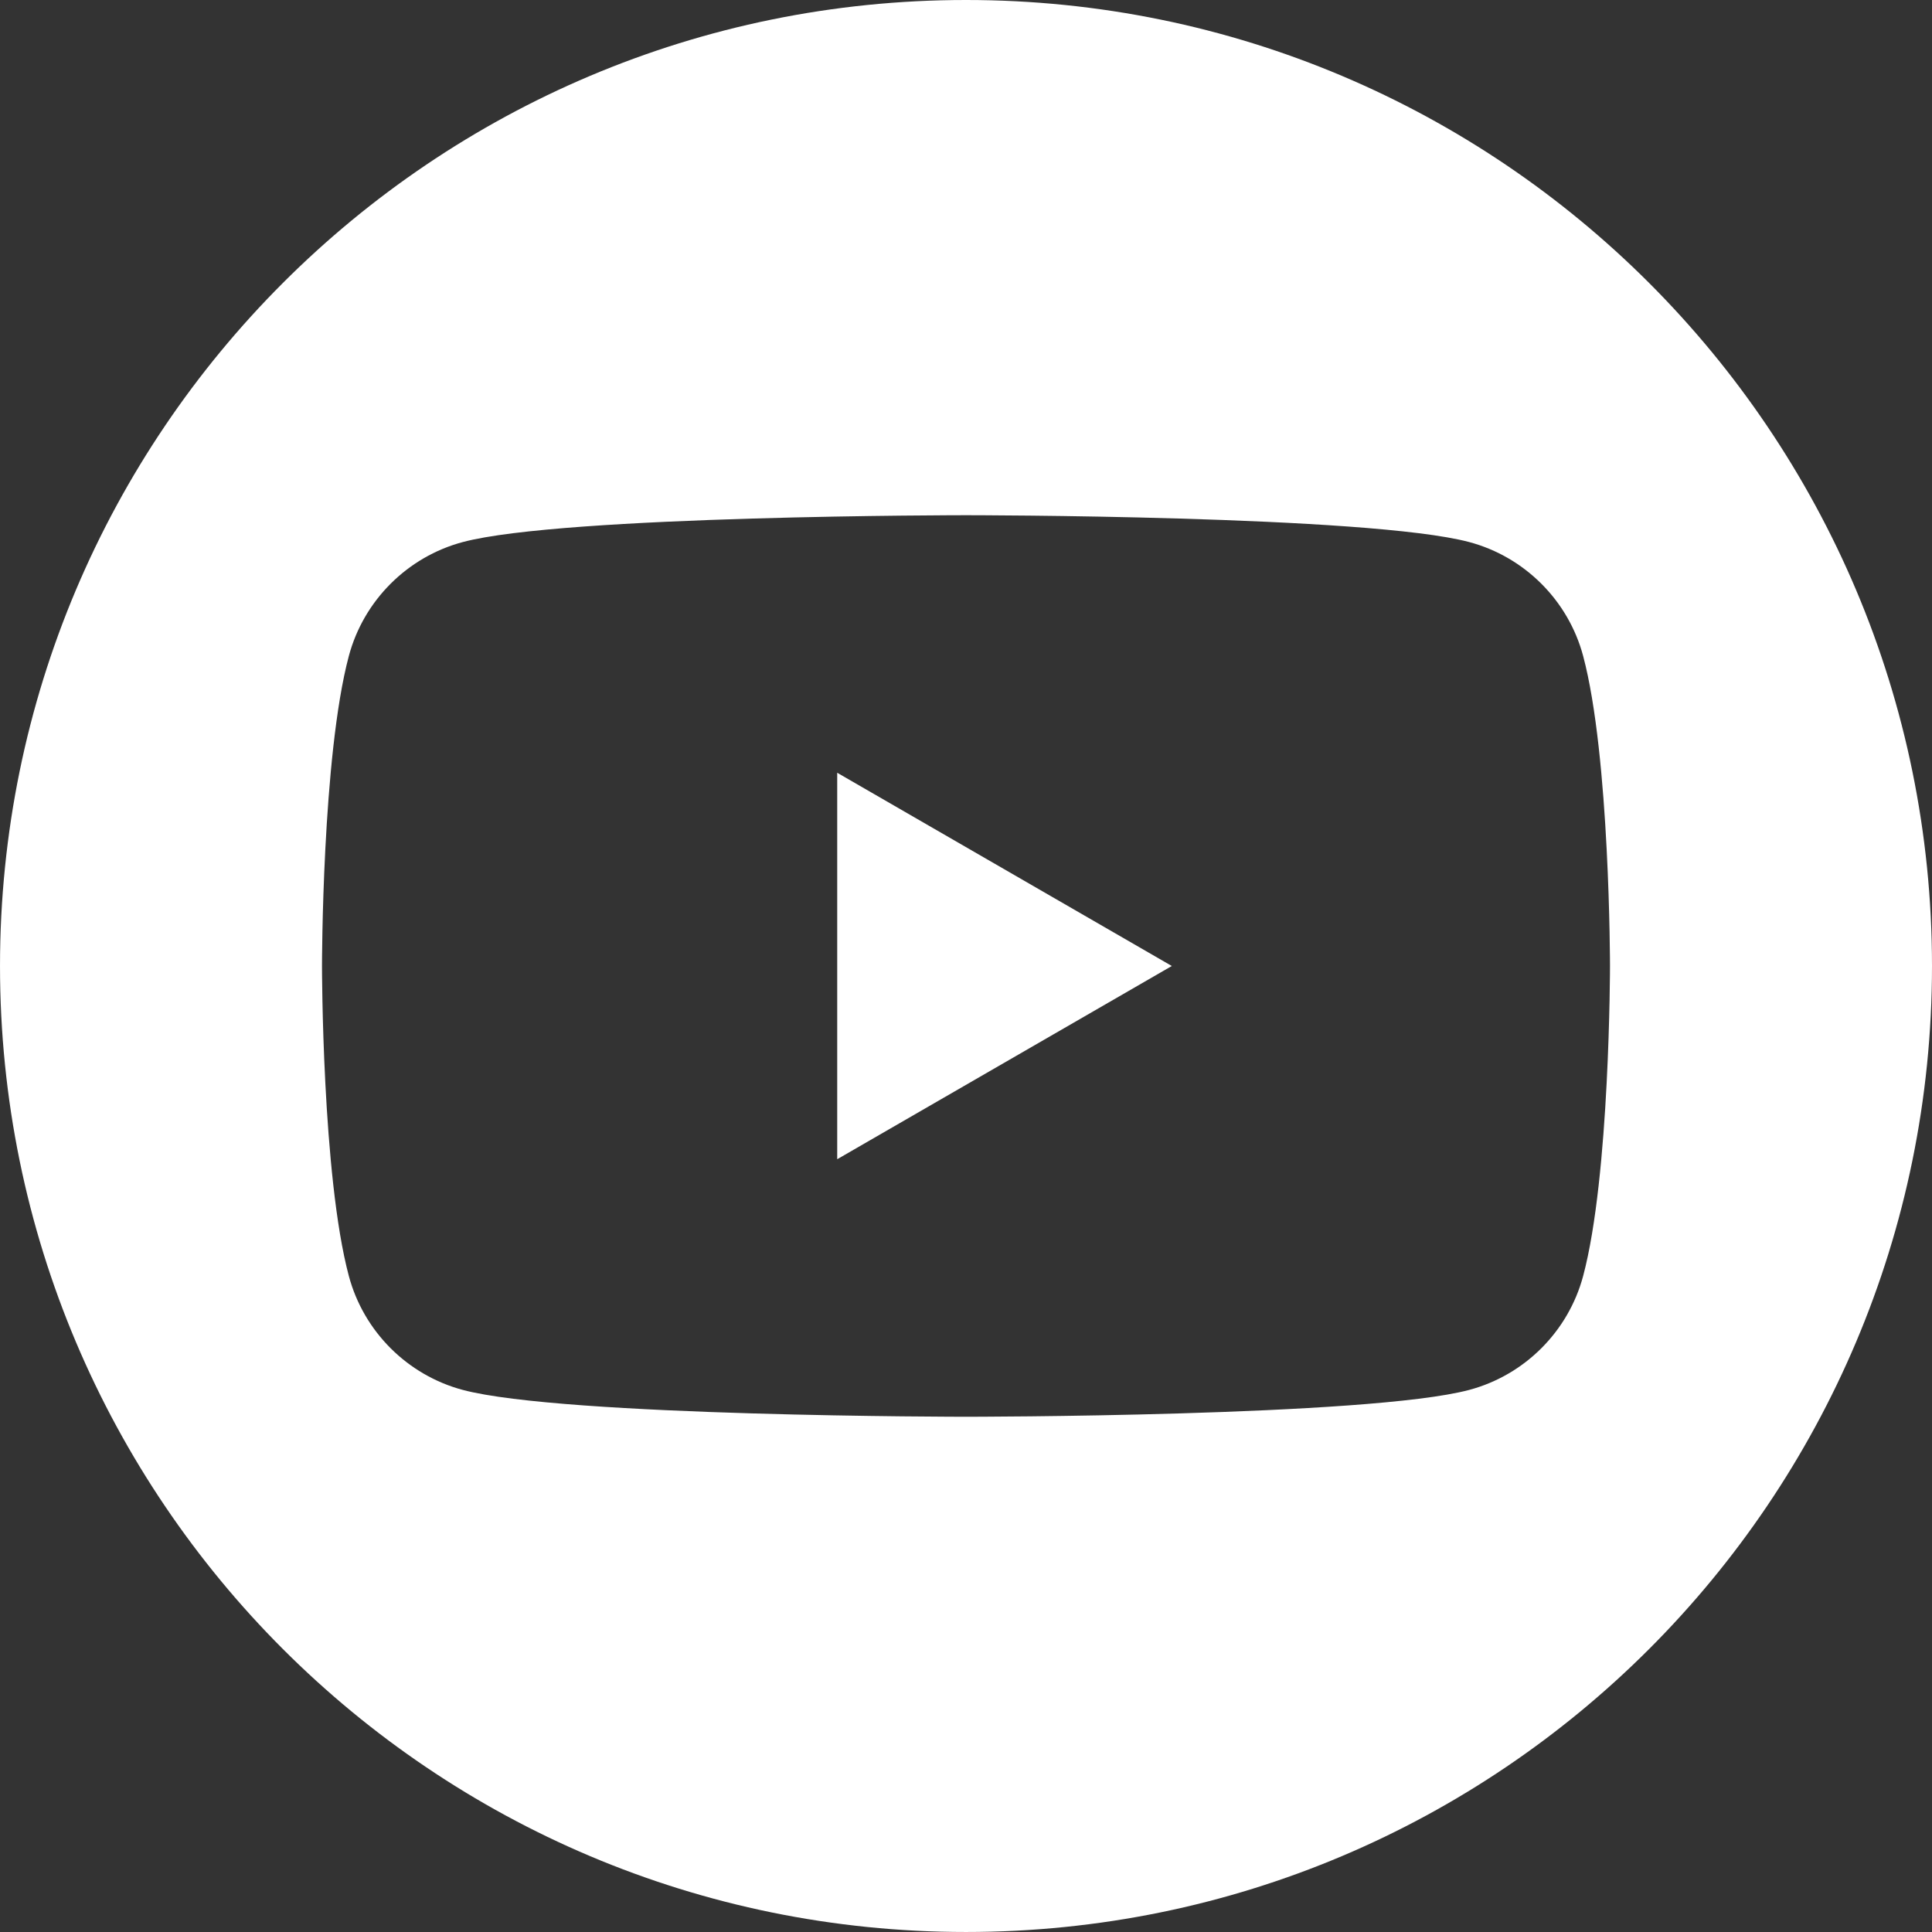 <?xml version="1.0" encoding="UTF-8"?>
<svg xmlns="http://www.w3.org/2000/svg" xmlns:xlink="http://www.w3.org/1999/xlink" version="1.1" viewBox="0 0 189.367 189.369">
  <rect x="0" y="0" width="189.367" height="189.369" fill="#333333" stroke="none"/>
  <defs>
    <style>
      .cls-1 {
        fill: none;
      }

      .cls-2 {
        fill: #fff;
      }

      .cls-3 {
        clip-path: url(#clippath);
      }
    </style>
    <clipPath id="clippath">
      <rect class="cls-1" y=".004" width="189.365" height="189.365"/>
    </clipPath>
  </defs>
  <!-- Generator: Adobe Illustrator 28.6.0, SVG Export Plug-In . SVG Version: 1.2.0 Build 709)  -->
  <g>
    <g id="Ebene_1">
      <polygon class="cls-2" points="82.06 113.622 114.857 94.683 82.06 75.743 82.06 113.622"/>
      <g class="cls-3">
        <path class="cls-2" d="M155.172,125.073c-1.45,5.426-5.732,9.709-11.159,11.159-9.855,2.633-49.33,2.633-49.33,2.633,0,0-39.474,0-49.33-2.633-5.426-1.45-9.709-5.732-11.159-11.159-2.633-9.842-2.633-30.391-2.633-30.391,0,0,0-20.535,2.633-30.391,1.45-5.426,5.732-9.709,11.159-11.159,9.855-2.633,49.33-2.633,49.33-2.633,0,0,39.474,0,49.33,2.633,5.426,1.45,9.709,5.732,11.159,11.159,2.633,9.855,2.633,30.391,2.633,30.391,0,0,0,20.548-2.633,30.391M94.684,0C42.388,0,.001,42.387.001,94.683s42.387,94.683,94.683,94.683,94.683-42.387,94.683-94.683S146.98,0,94.684,0"/>
      </g>
    </g>
  </g>
</svg>